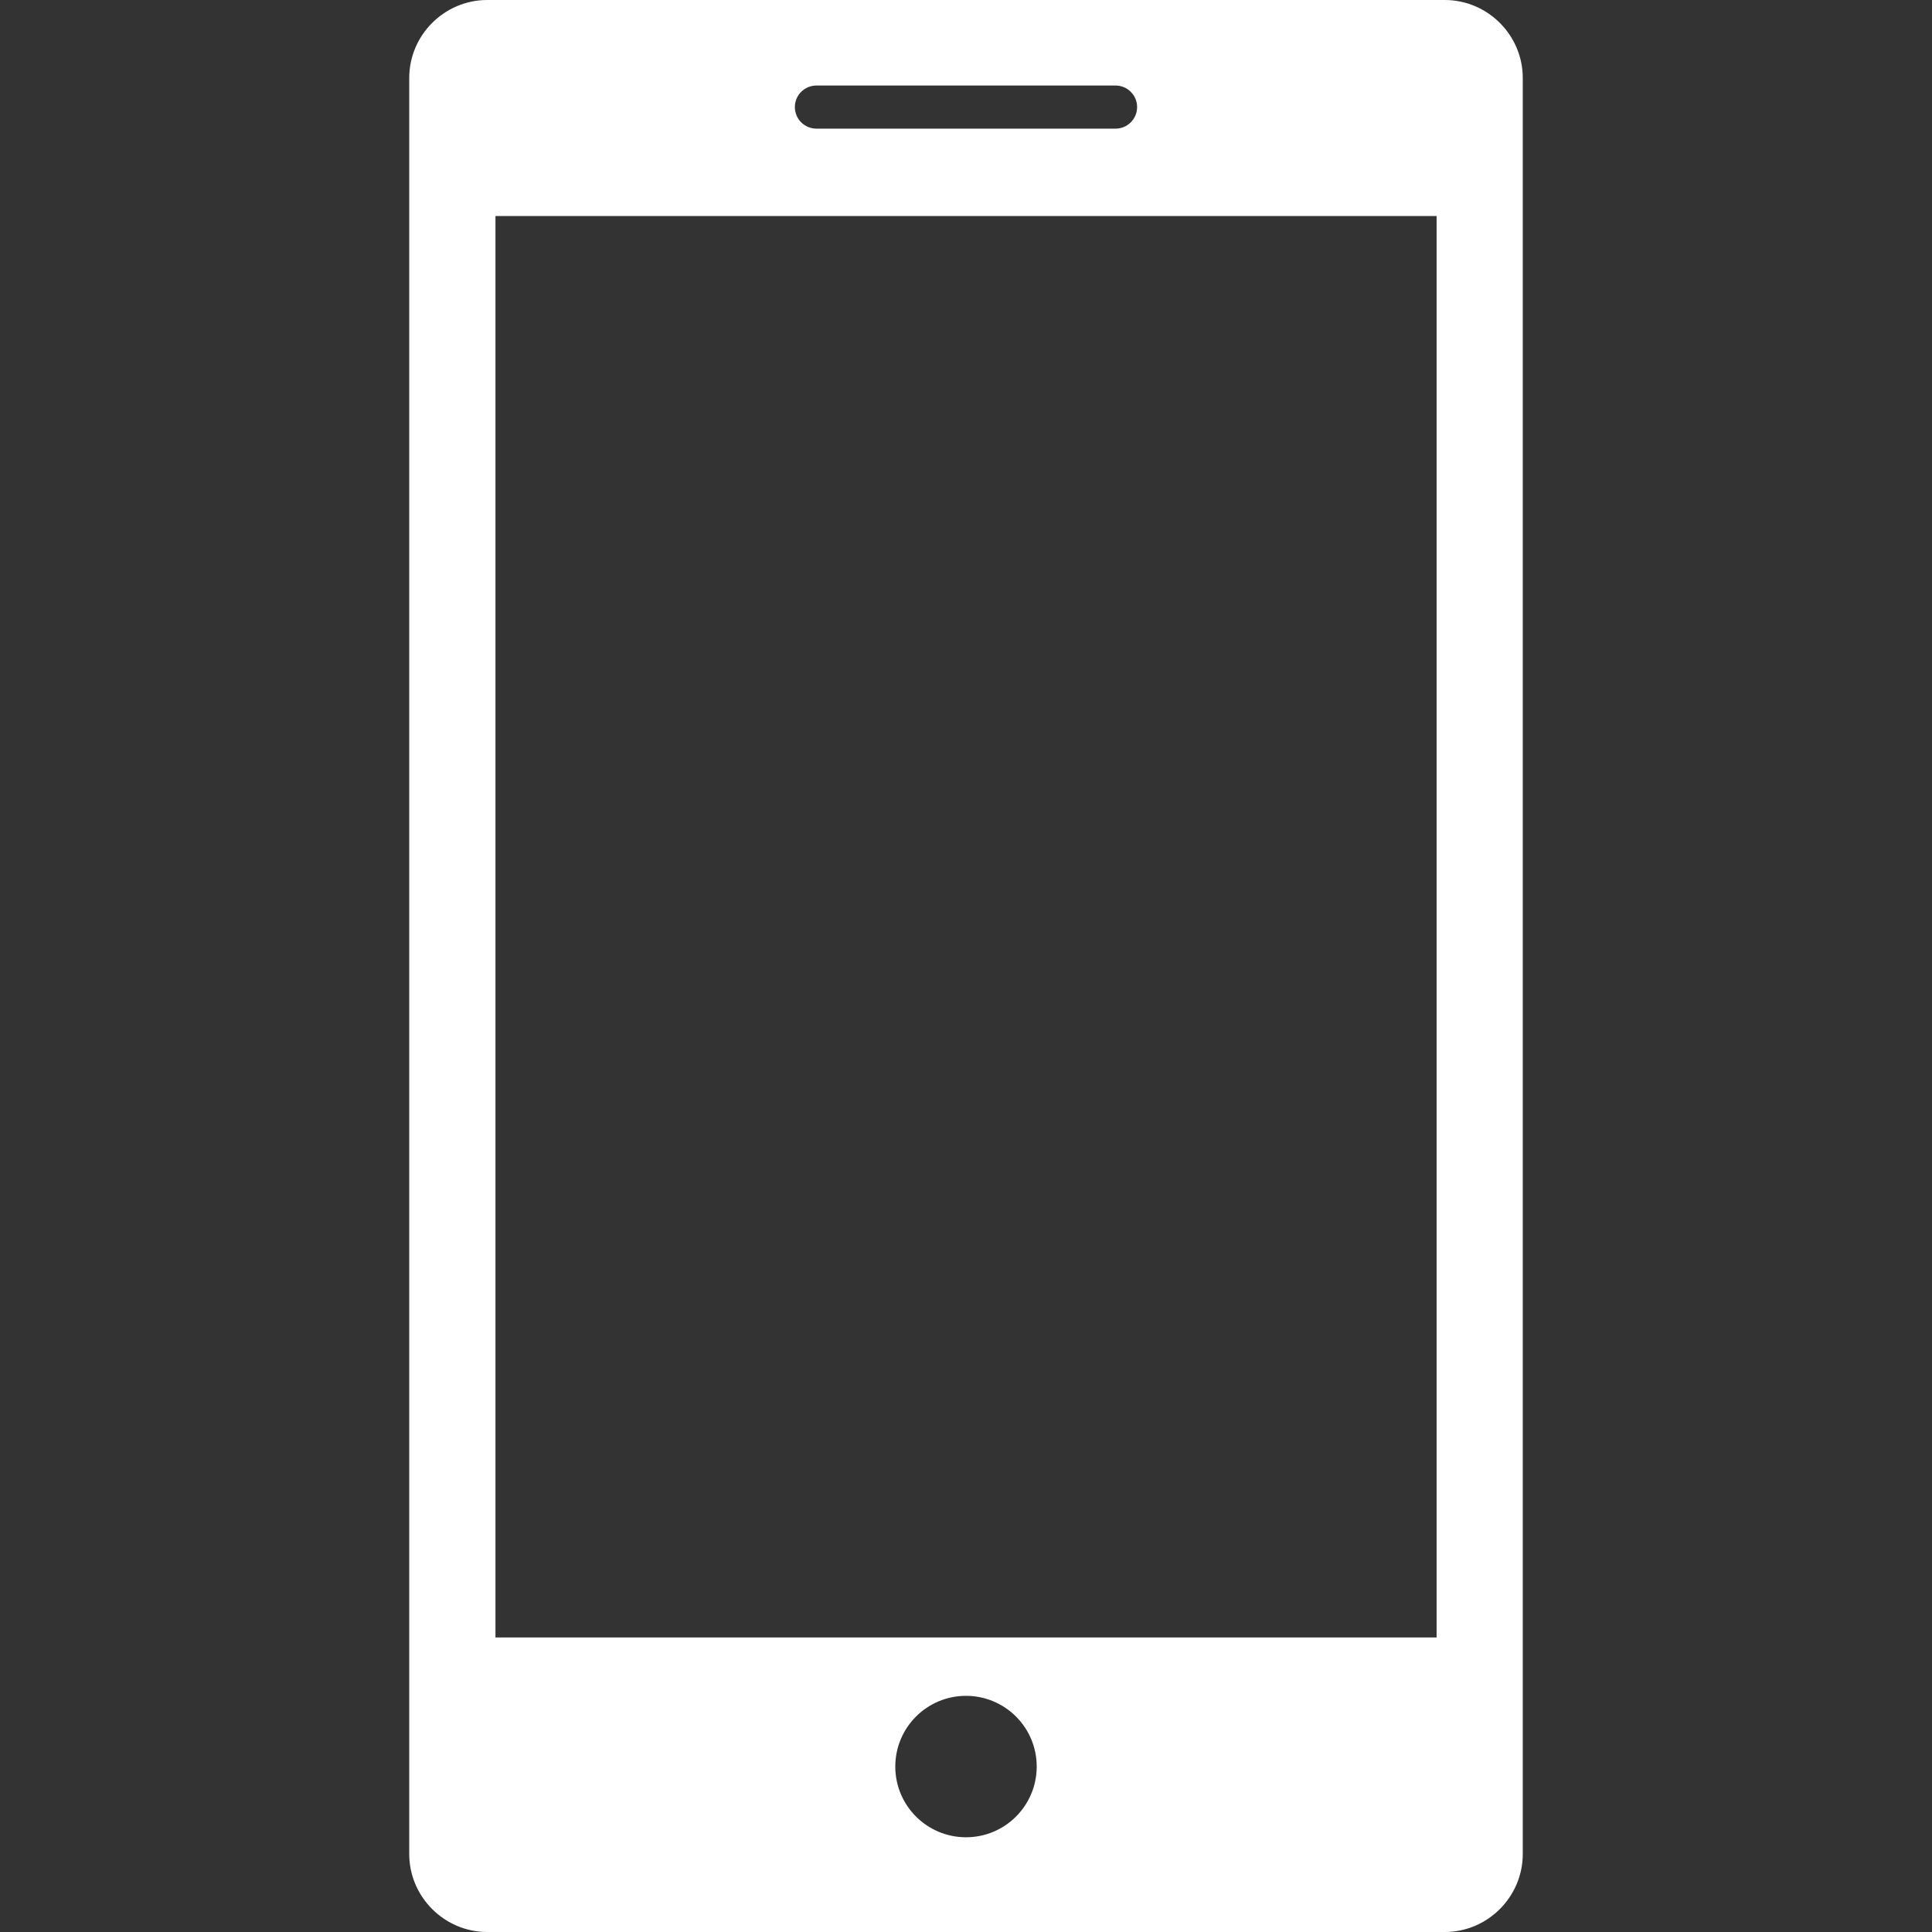 <?xml version="1.0" encoding="utf-8"?>
<!-- Generator: Adobe Illustrator 15.0.2, SVG Export Plug-In . SVG Version: 6.00 Build 0)  -->
<!DOCTYPE svg PUBLIC "-//W3C//DTD SVG 1.1//EN" "http://www.w3.org/Graphics/SVG/1.1/DTD/svg11.dtd">
<svg version="1.1" id="Layer_1" xmlns="http://www.w3.org/2000/svg" xmlns:xlink="http://www.w3.org/1999/xlink" x="0px" y="0px"
	 width="60px" height="60px" viewBox="-14.501 -3.11 60 60" enable-background="new -14.501 -3.11 60 60" xml:space="preserve">
<rect x="-14.501" y="-3.11" width="60" height="60" fill="#333333" stroke="none"/>
<g>
	<path fill="#FFFFFF" d="M30.367,56.89H0.631c-1.332,0-2.423-1.092-2.423-2.423V-0.687c0-1.333,1.091-2.423,2.423-2.423h29.736
		c1.333,0,2.423,1.09,2.423,2.423v55.154C32.79,55.798,31.7,56.89,30.367,56.89 M15.499,49.556c-1.212,0-2.196,0.982-2.196,2.196
		s0.984,2.196,2.196,2.196c1.213,0,2.196-0.982,2.196-2.196S16.712,49.556,15.499,49.556 M10.854,0.885h9.289
		c0.369,0,0.67-0.299,0.67-0.67c0-0.369-0.301-0.669-0.67-0.669h-9.289c-0.37,0-0.67,0.3-0.67,0.669
		C10.185,0.586,10.484,0.885,10.854,0.885 M30.113,3.599H0.886v44.144h29.228V3.599z"/>
</g>
</svg>
